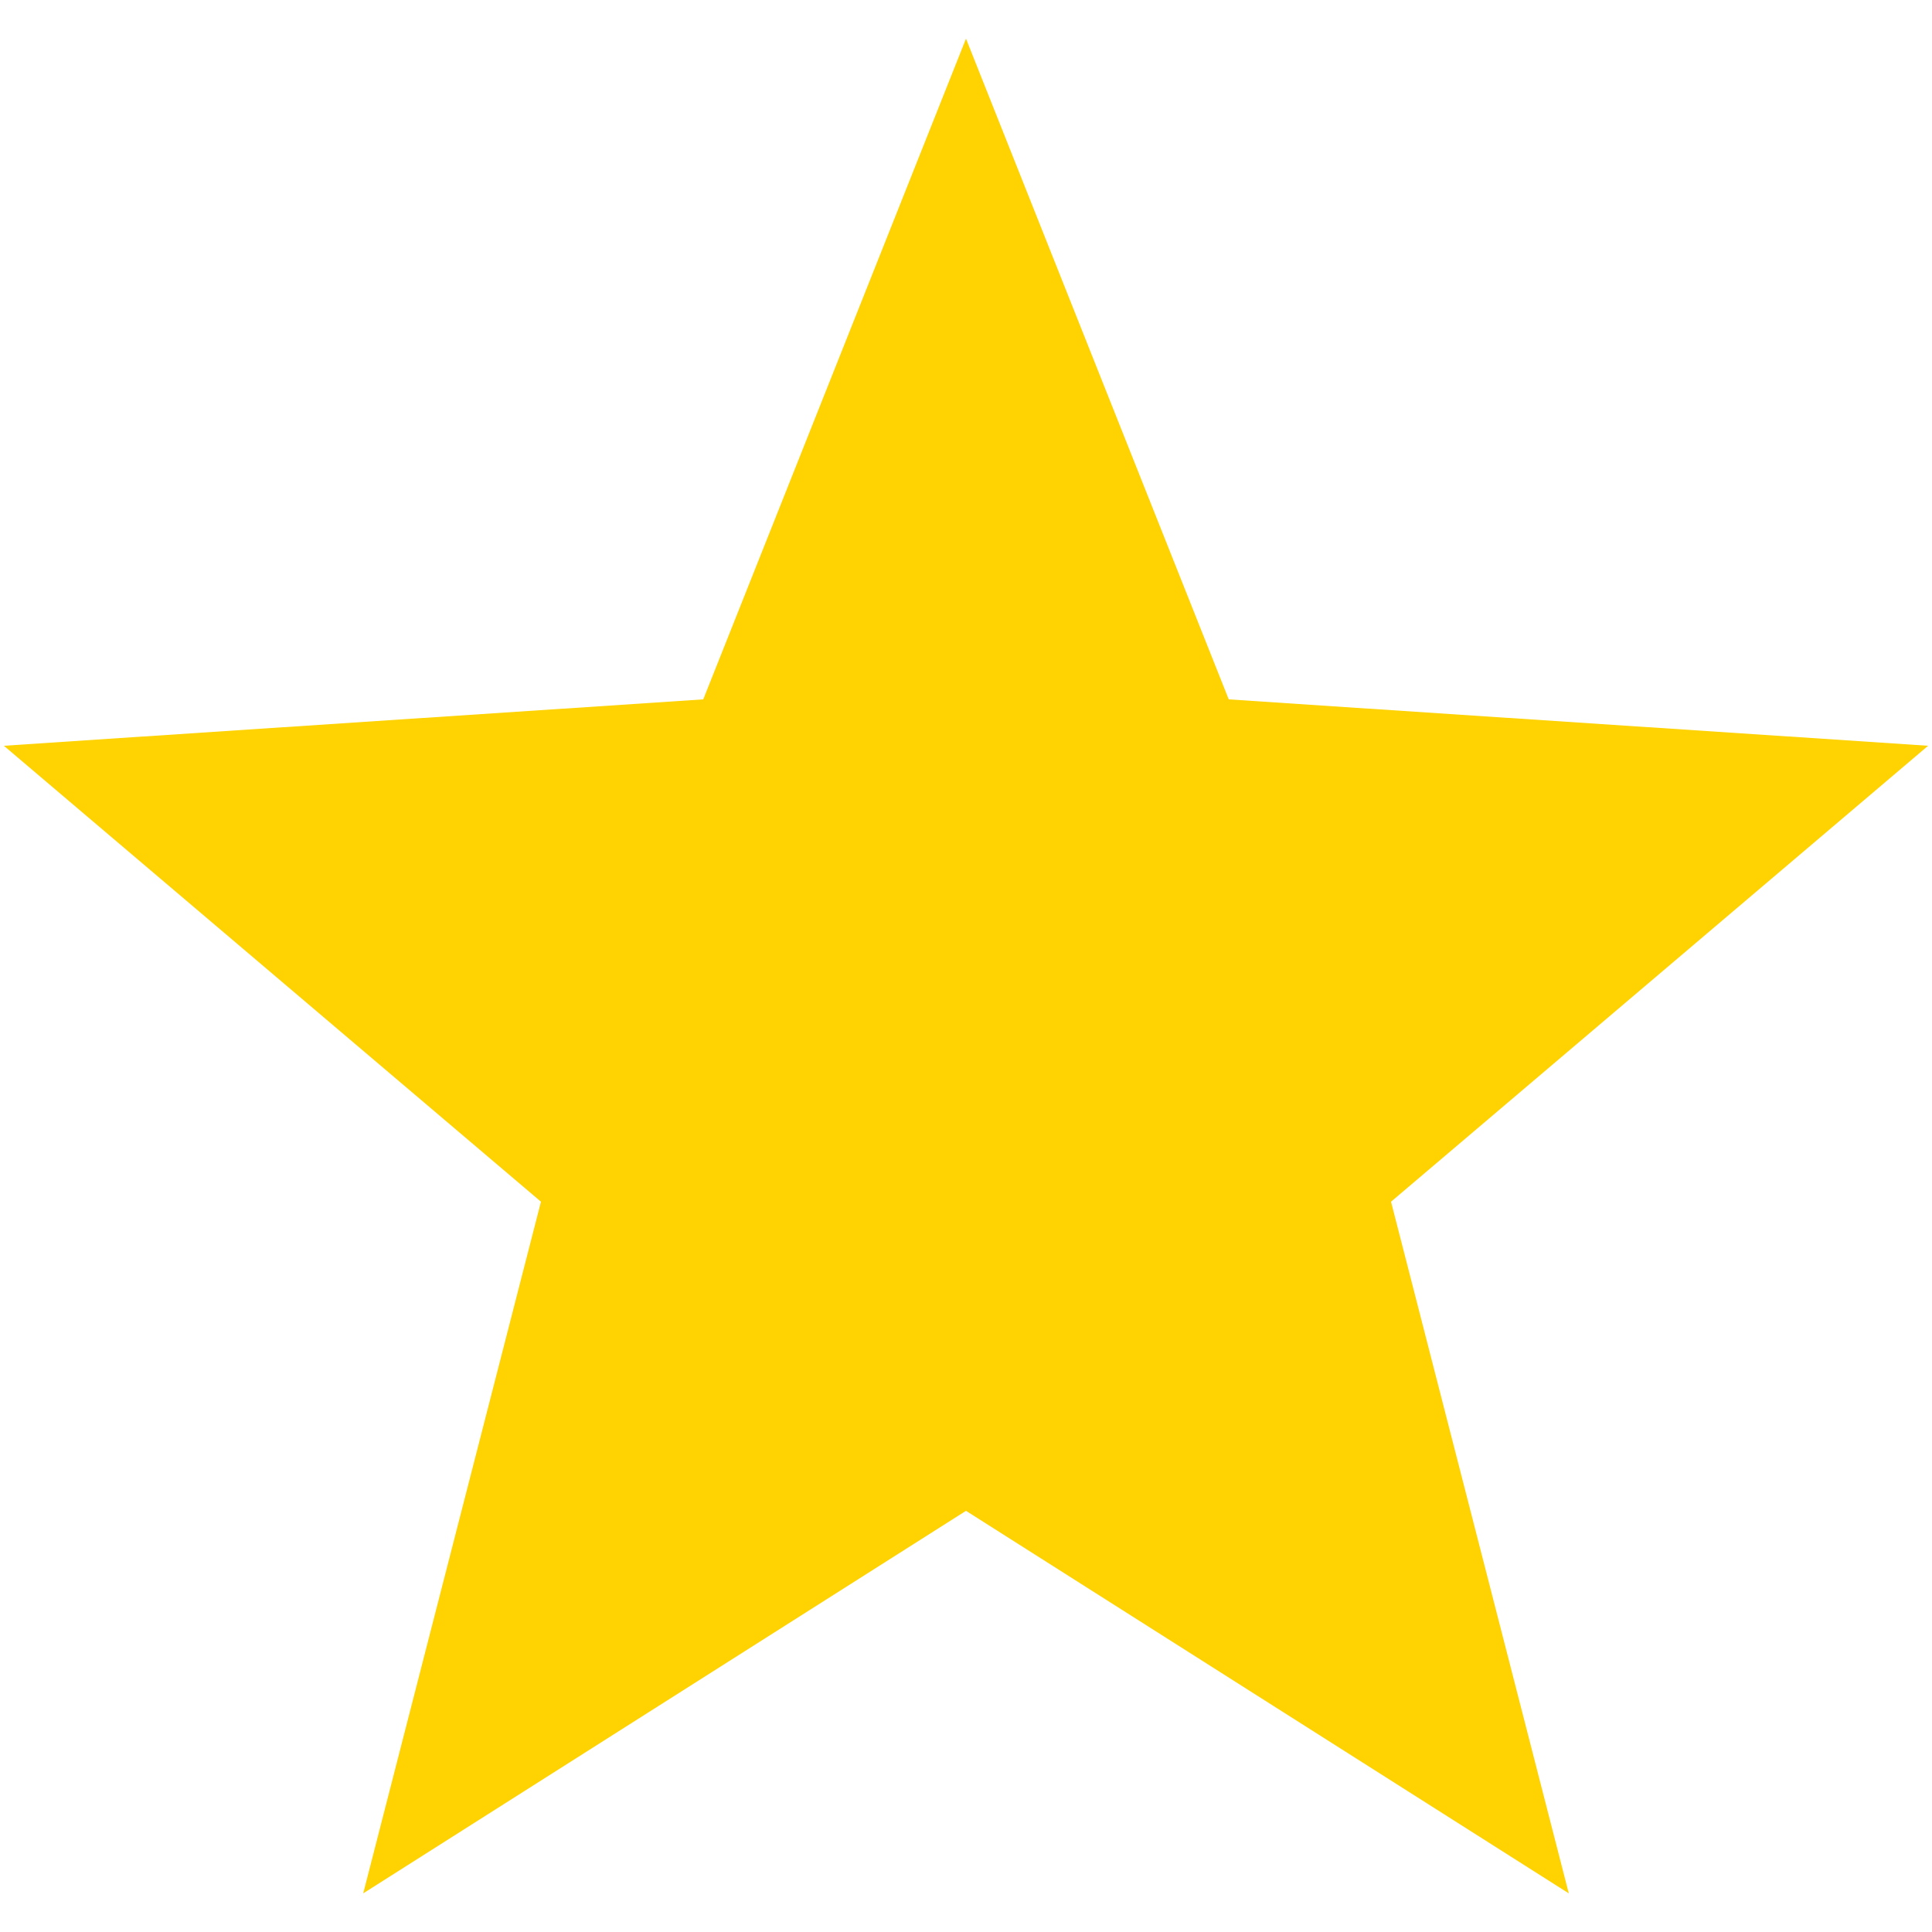 <?xml version="1.0" encoding="utf-8"?>
<!-- Generator: Adobe Illustrator 28.7.1, SVG Export Plug-In . SVG Version: 9.03 Build 54978)  -->
<svg version="1.0" id="Layer_1" xmlns="http://www.w3.org/2000/svg" xmlns:xlink="http://www.w3.org/1999/xlink" x="0px" y="0px"
	 viewBox="0 0 50 50" style="enable-background:new 0 0 50 50;" xml:space="preserve">
<style type="text/css">
	.st0{fill:#fed301;}
</style>
<g>
	<path class="st0" d="M49.9,19.3l-18.1-1.2L25,1l-6.8,17.1L0.1,19.3L14,31.1L9.4,49L25,39.1L40.6,49L36,31.1L49.9,19.3z"/>
</g>
</svg>
